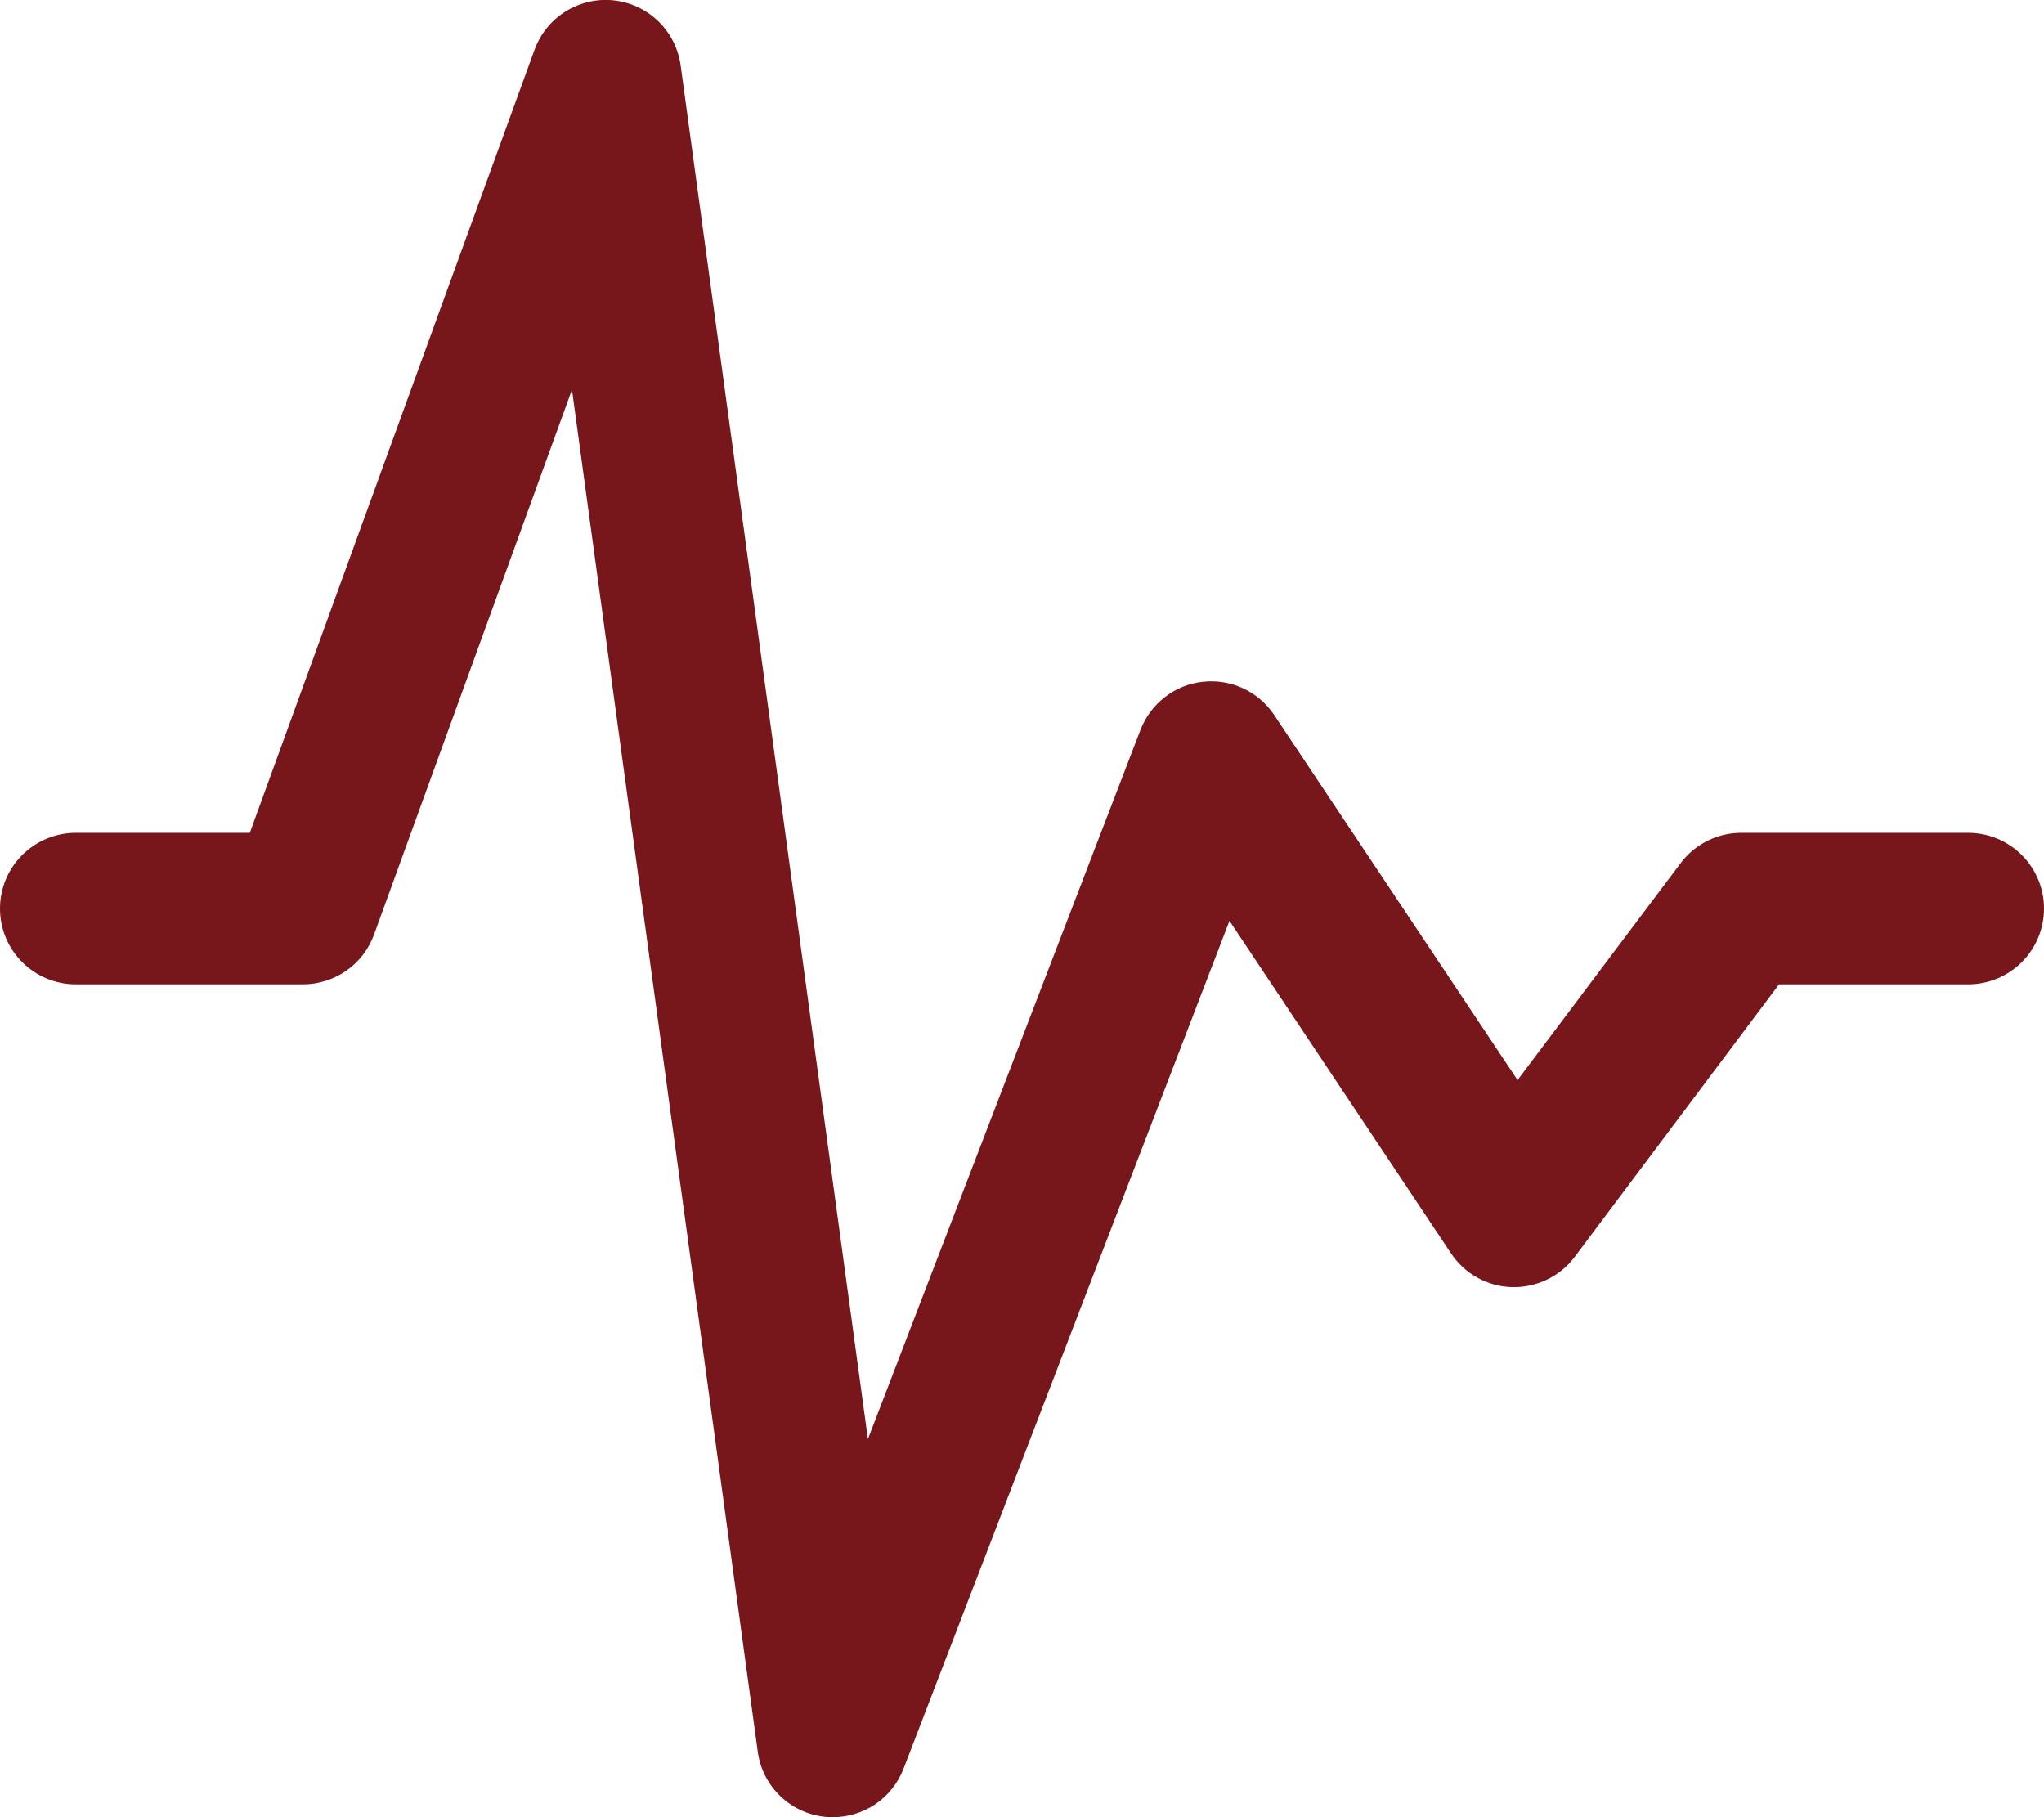 <svg width="18" height="16" viewBox="0 0 18 16" fill="none" xmlns="http://www.w3.org/2000/svg">
<g id="&#231;&#148;&#181;&#230;&#179;&#162; 1" clip-path="url(#clip0_3227_1081)">
<path id="Vector" d="M7.333 16C7.172 16 7.016 15.942 6.895 15.836C6.773 15.73 6.694 15.583 6.673 15.423L5.037 3.431L3.293 8.231C3.246 8.359 3.161 8.47 3.048 8.548C2.936 8.625 2.803 8.667 2.667 8.667H0.667C0.49 8.667 0.32 8.596 0.195 8.471C0.07 8.346 0 8.177 0 8C0 7.823 0.07 7.654 0.195 7.529C0.32 7.404 0.49 7.333 0.667 7.333H2.2L4.707 0.439C4.758 0.299 4.854 0.179 4.98 0.101C5.107 0.022 5.256 -0.013 5.404 0.003C5.553 0.019 5.691 0.084 5.798 0.188C5.905 0.292 5.974 0.429 5.994 0.577L7.643 12.671L10.043 6.427C10.087 6.313 10.161 6.213 10.258 6.138C10.354 6.063 10.47 6.016 10.591 6.003C10.713 5.989 10.835 6.009 10.946 6.06C11.057 6.112 11.152 6.192 11.22 6.294L13.364 9.51L14.8 7.6C14.862 7.517 14.943 7.45 15.035 7.404C15.128 7.357 15.23 7.333 15.333 7.333H17.333C17.51 7.333 17.68 7.404 17.805 7.529C17.93 7.654 18 7.823 18 8C18 8.177 17.93 8.346 17.805 8.471C17.68 8.596 17.51 8.667 17.333 8.667H15.667L13.867 11.067C13.803 11.152 13.719 11.221 13.623 11.267C13.527 11.313 13.421 11.336 13.315 11.333C13.208 11.33 13.104 11.302 13.011 11.25C12.917 11.199 12.838 11.125 12.779 11.037L10.827 8.108L7.956 15.575C7.907 15.7 7.822 15.808 7.711 15.884C7.599 15.96 7.468 16 7.333 16Z" fill="#77161B"/>
</g>
<defs>
<clipPath id="clip0_3227_1081">
<rect width="18" height="16" fill="white"/>
</clipPath>
</defs>
</svg>
